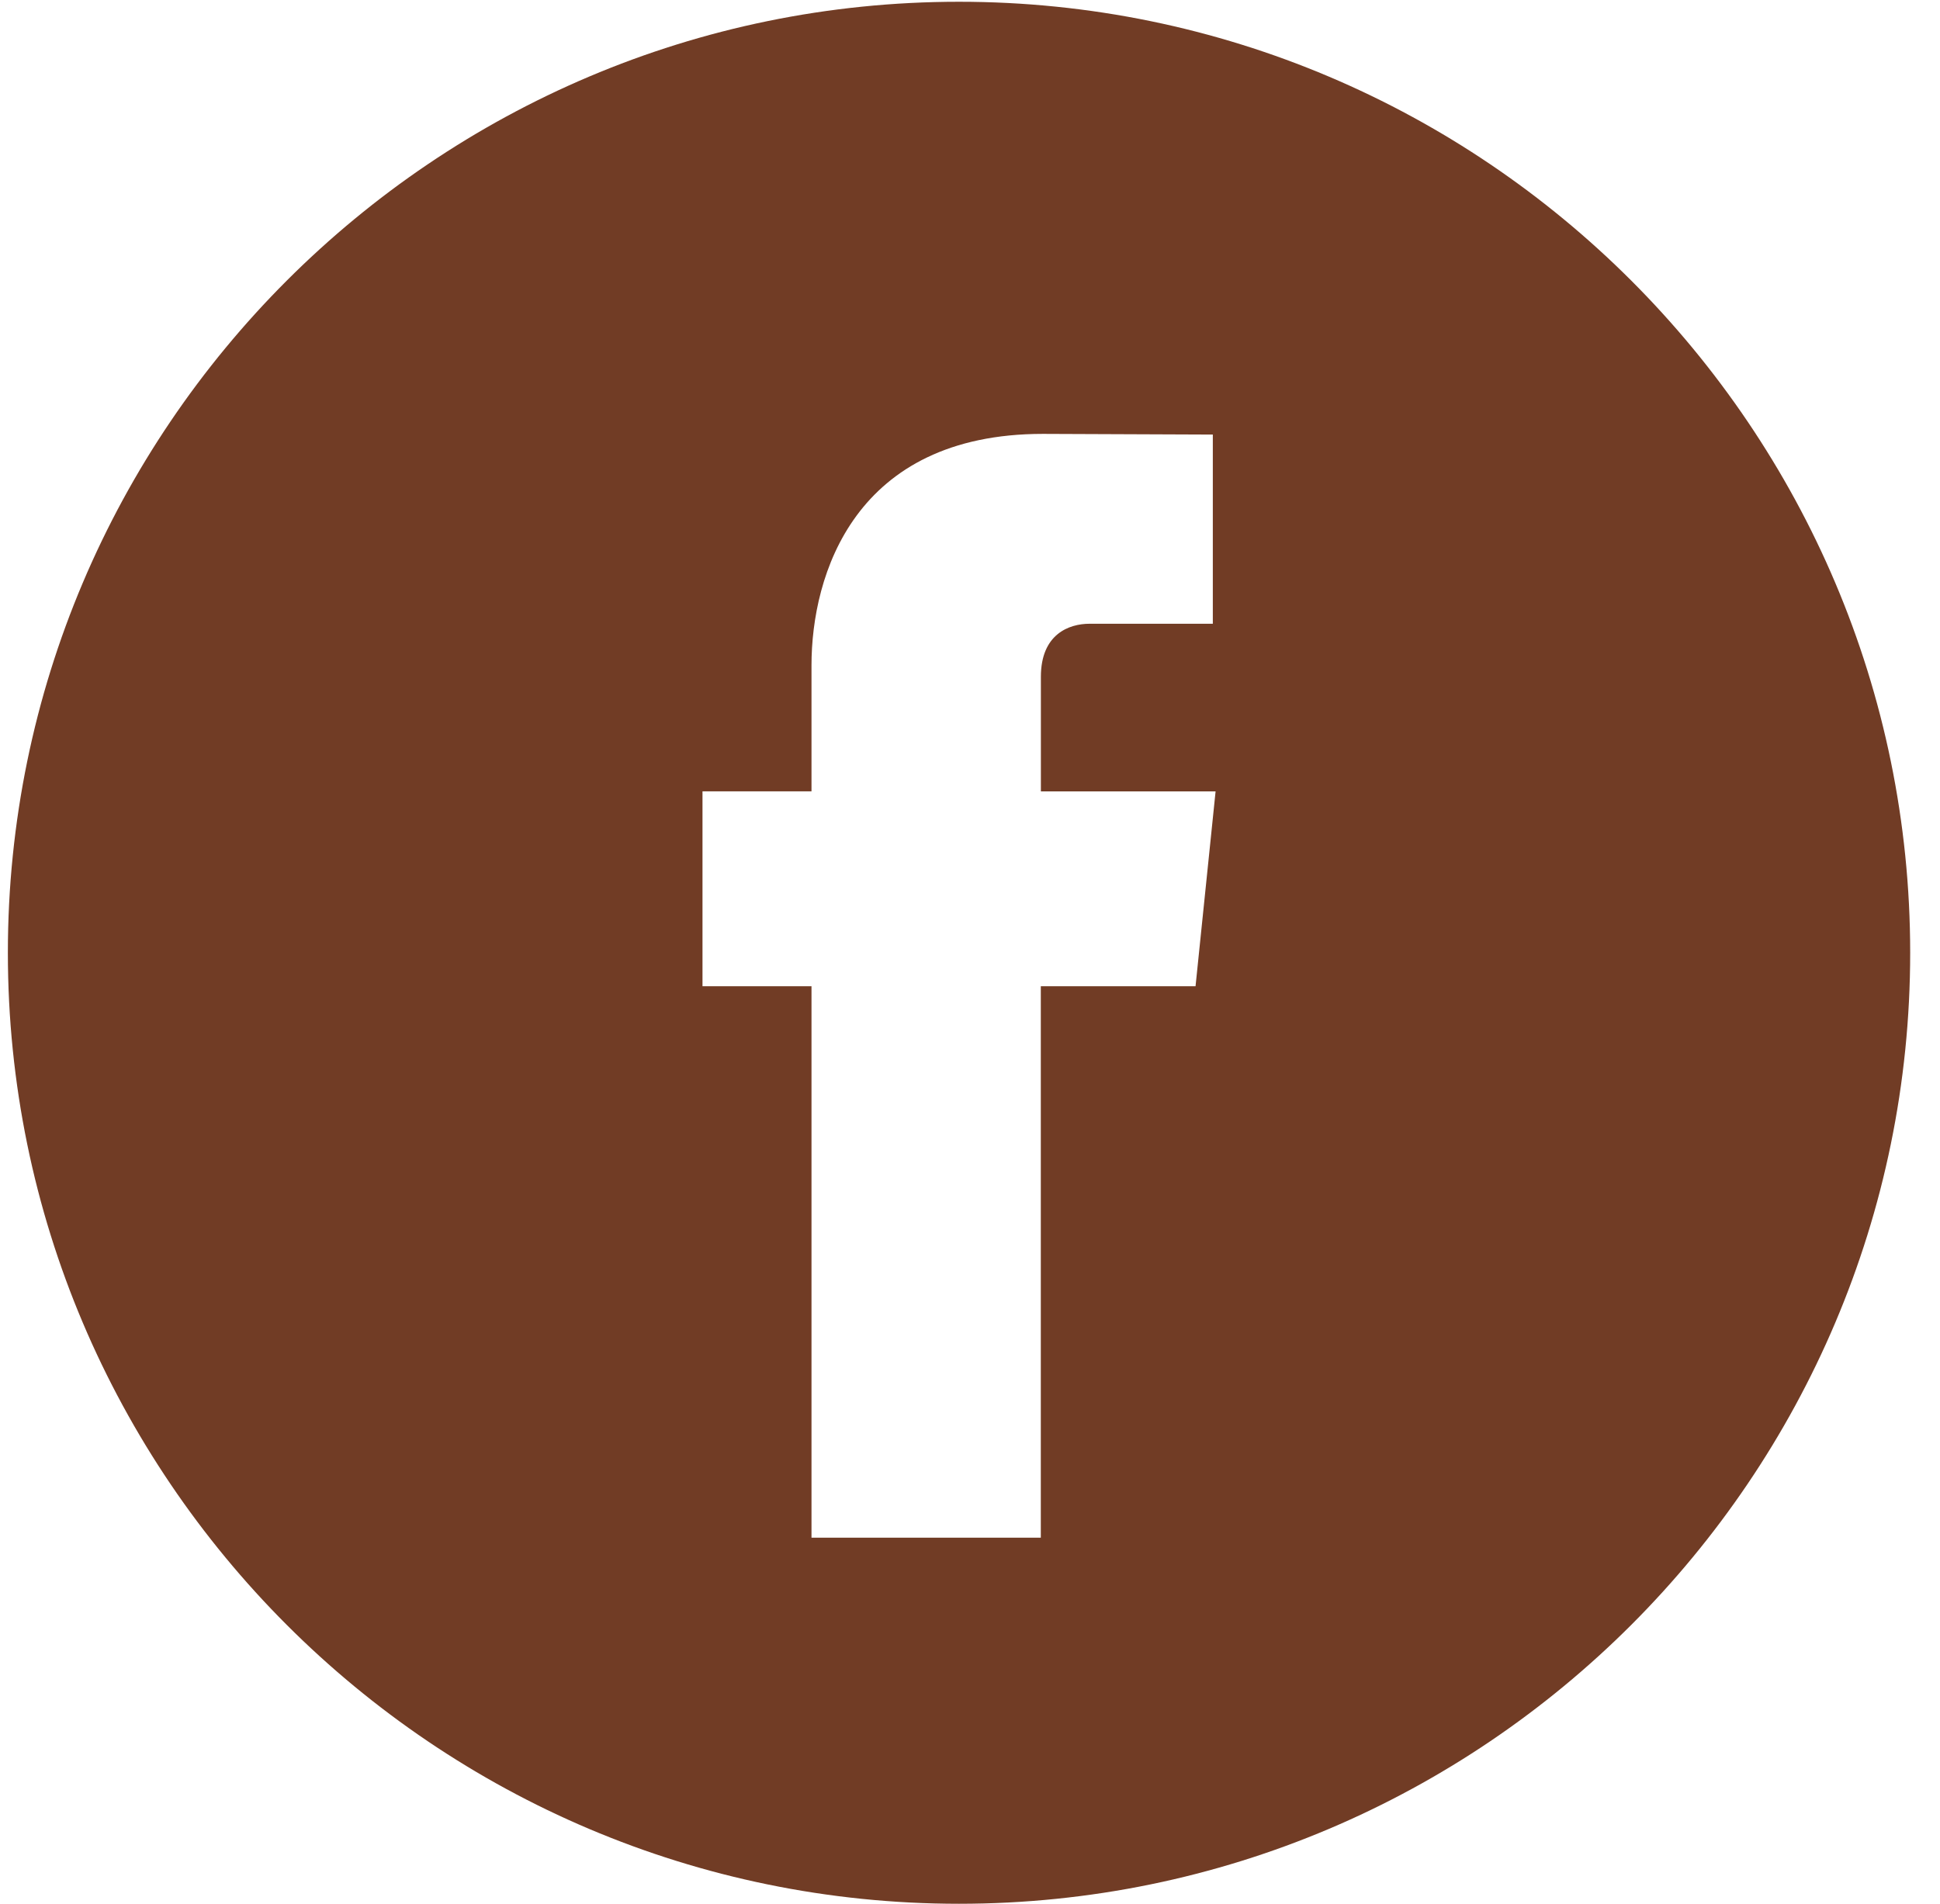 <svg width="54" height="53" viewBox="0 0 54 53" fill="none" xmlns="http://www.w3.org/2000/svg">
<path d="M26.694 0.049C12.095 0.049 0.219 11.926 0.219 26.524C0.219 41.122 12.095 53 26.694 53C41.292 53 53.17 41.122 53.17 26.524C53.17 11.926 41.294 0.049 26.694 0.049ZM33.278 27.456H28.971V42.809H22.588C22.588 42.809 22.588 34.42 22.588 27.456H19.554V22.03H22.588V18.521C22.588 16.007 23.783 12.079 29.03 12.079L33.759 12.098V17.365C33.759 17.365 30.885 17.365 30.326 17.365C29.768 17.365 28.973 17.644 28.973 18.843V22.032H33.836L33.278 27.456Z" fill="#713C25"/>
</svg>

